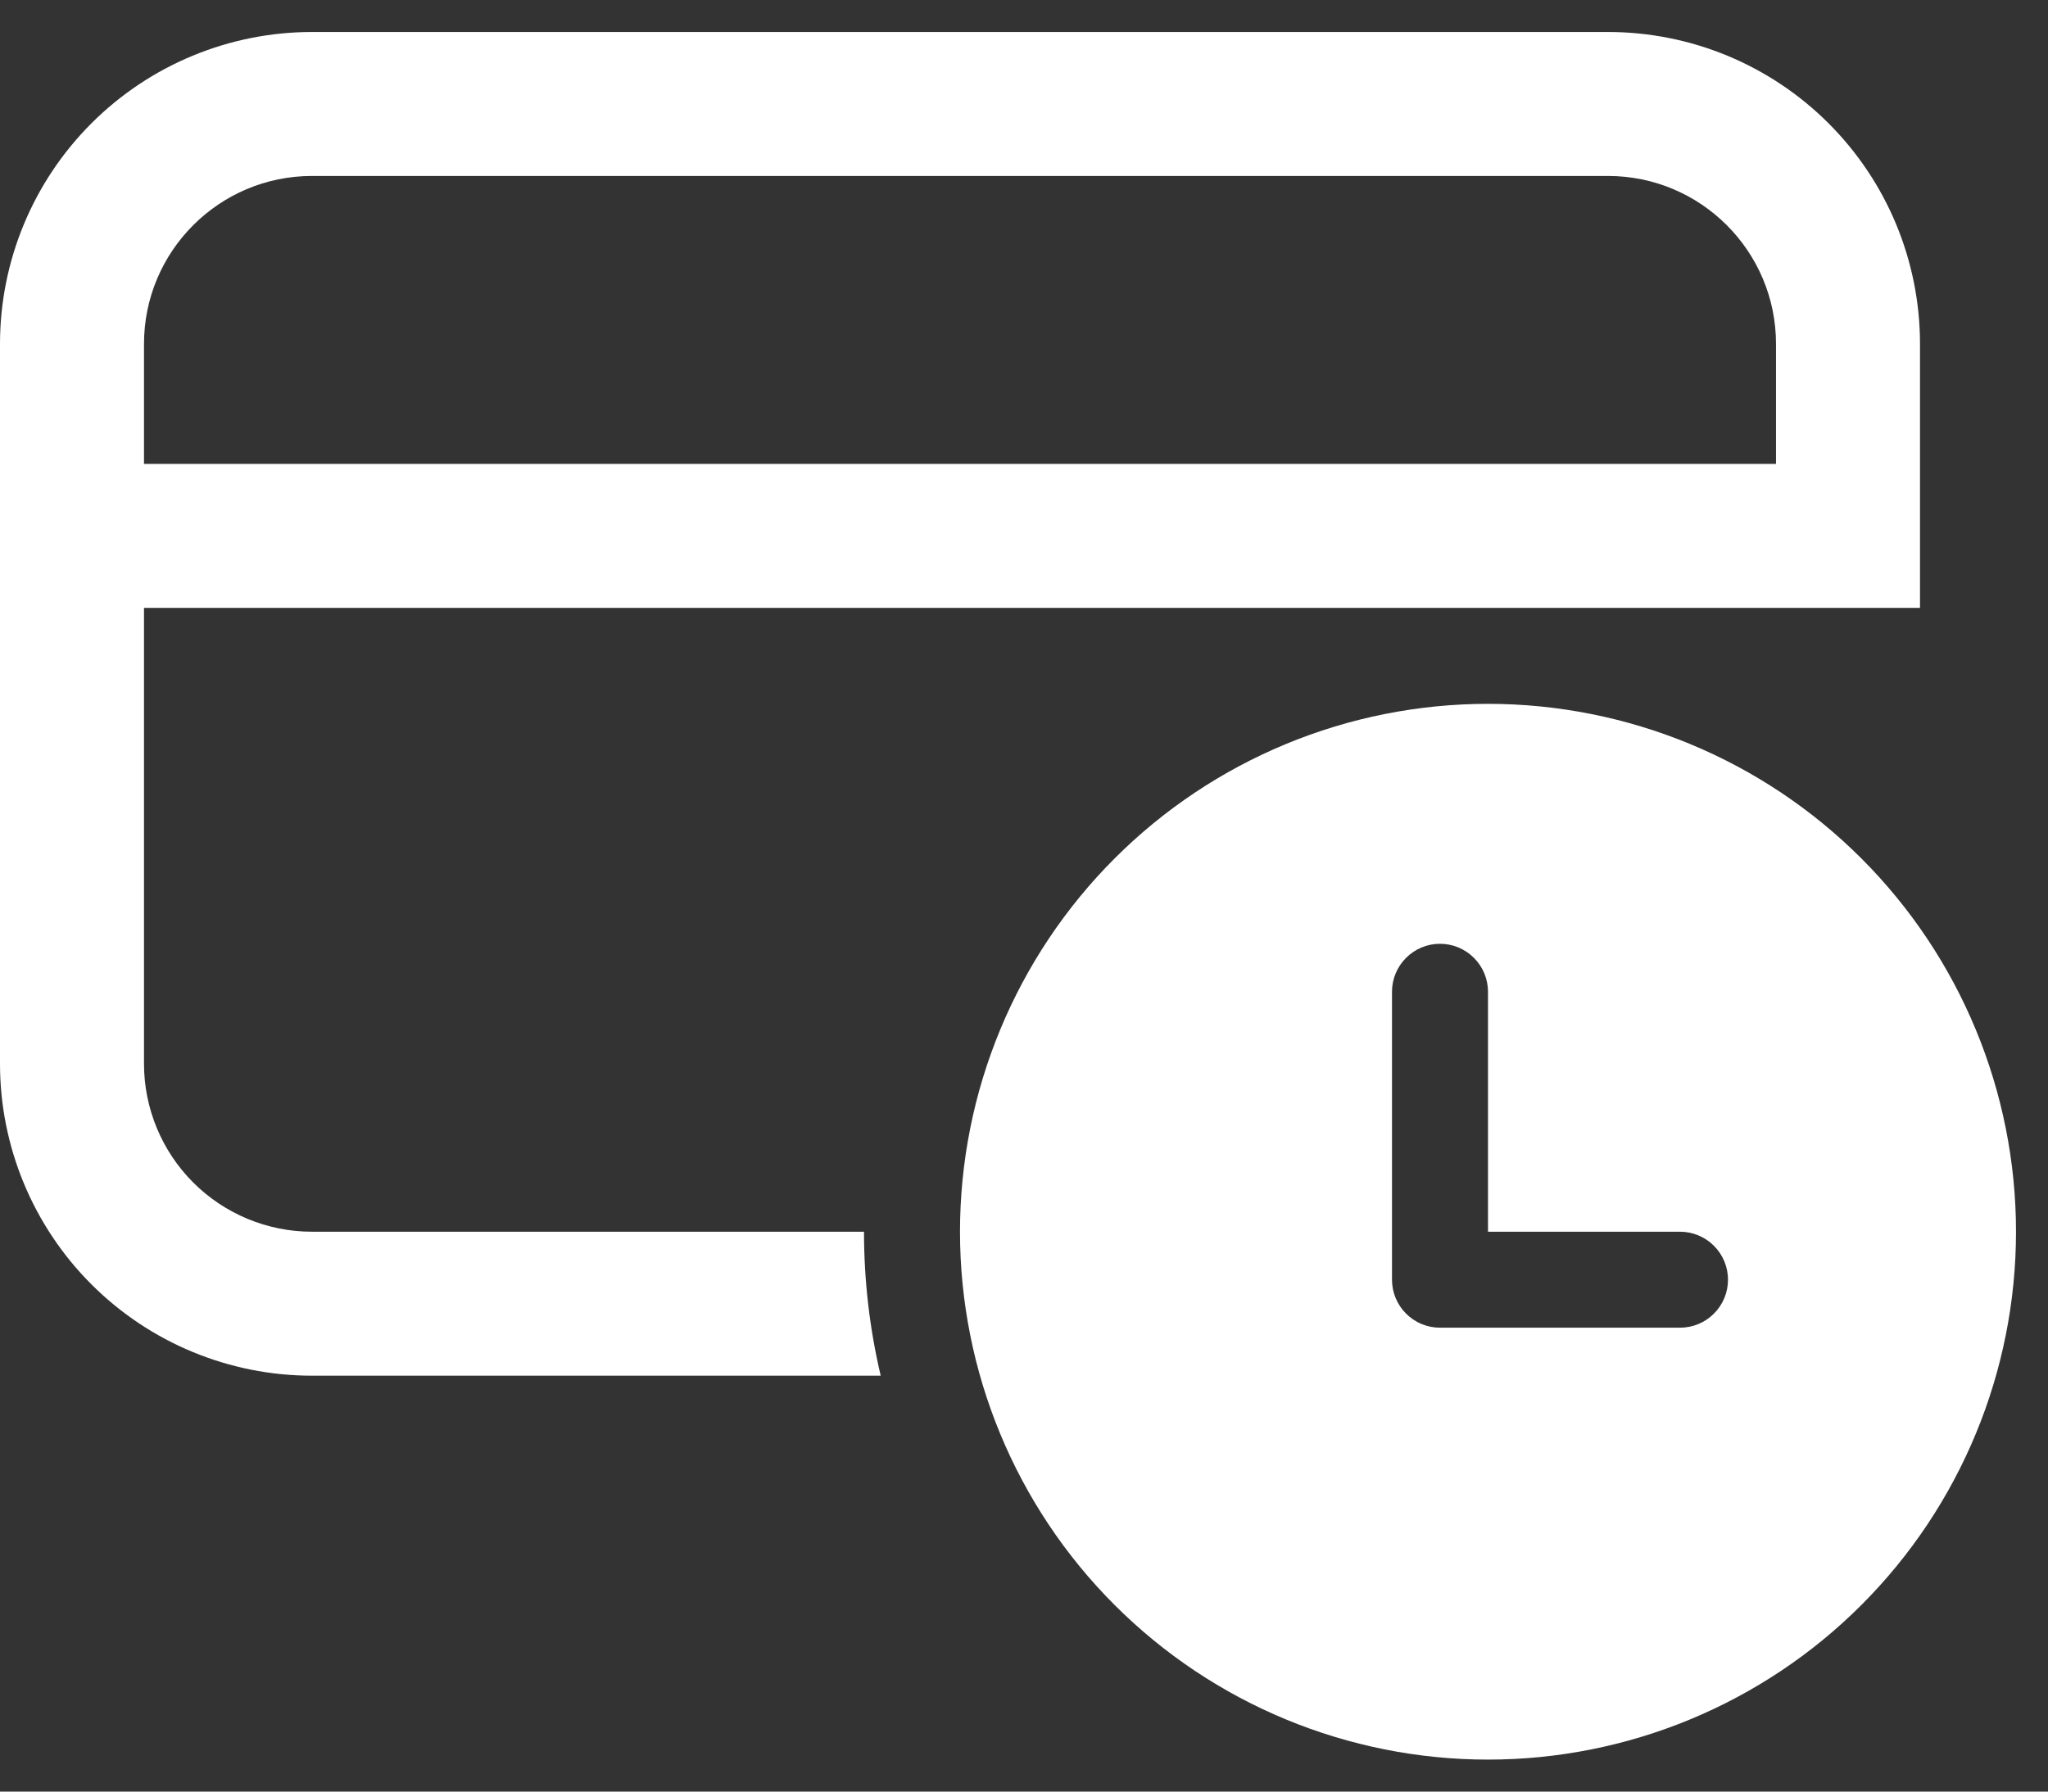 <svg width="32" height="28" viewBox="0 0 32 28" fill="none" xmlns="http://www.w3.org/2000/svg">
<rect x="0" y="0" width="32" height="28" fill="#333333" stroke="none"/>
<path d="M4.875 0.5C3.582 0.5 2.342 1.014 1.428 1.928C0.514 2.842 0 4.082 0 5.375V16.625C0 17.918 0.514 19.158 1.428 20.072C2.342 20.986 3.582 21.5 4.875 21.5H13.761C13.587 20.763 13.5 20.008 13.5 19.25H4.875C4.179 19.25 3.511 18.973 3.019 18.481C2.527 17.989 2.25 17.321 2.25 16.625V9.5H30V5.375C30 4.735 29.874 4.101 29.629 3.509C29.384 2.918 29.025 2.381 28.572 1.928C28.119 1.475 27.582 1.116 26.991 0.871C26.399 0.626 25.765 0.5 25.125 0.5H4.875ZM27.75 5.375V7.25H2.25V5.375C2.25 3.926 3.426 2.75 4.875 2.75H25.125C26.574 2.75 27.75 3.926 27.75 5.375ZM23.25 11C25.438 11 27.537 11.869 29.084 13.416C30.631 14.963 31.5 17.062 31.5 19.25C31.5 21.438 30.631 23.537 29.084 25.084C27.537 26.631 25.438 27.5 23.25 27.5C21.062 27.5 18.963 26.631 17.416 25.084C15.869 23.537 15 21.438 15 19.25C15 17.062 15.869 14.963 17.416 13.416C18.963 11.869 21.062 11 23.25 11ZM26.25 19.25H23.25V15.5C23.25 15.301 23.171 15.11 23.03 14.97C22.89 14.829 22.699 14.75 22.5 14.75C22.301 14.75 22.11 14.829 21.97 14.97C21.829 15.11 21.75 15.301 21.75 15.5V20C21.75 20.199 21.829 20.39 21.97 20.53C22.11 20.671 22.301 20.75 22.5 20.75H26.25C26.449 20.75 26.64 20.671 26.78 20.53C26.921 20.39 27 20.199 27 20C27 19.801 26.921 19.61 26.78 19.47C26.64 19.329 26.449 19.25 26.25 19.25Z" fill="#FFFFFF"/>
</svg>
